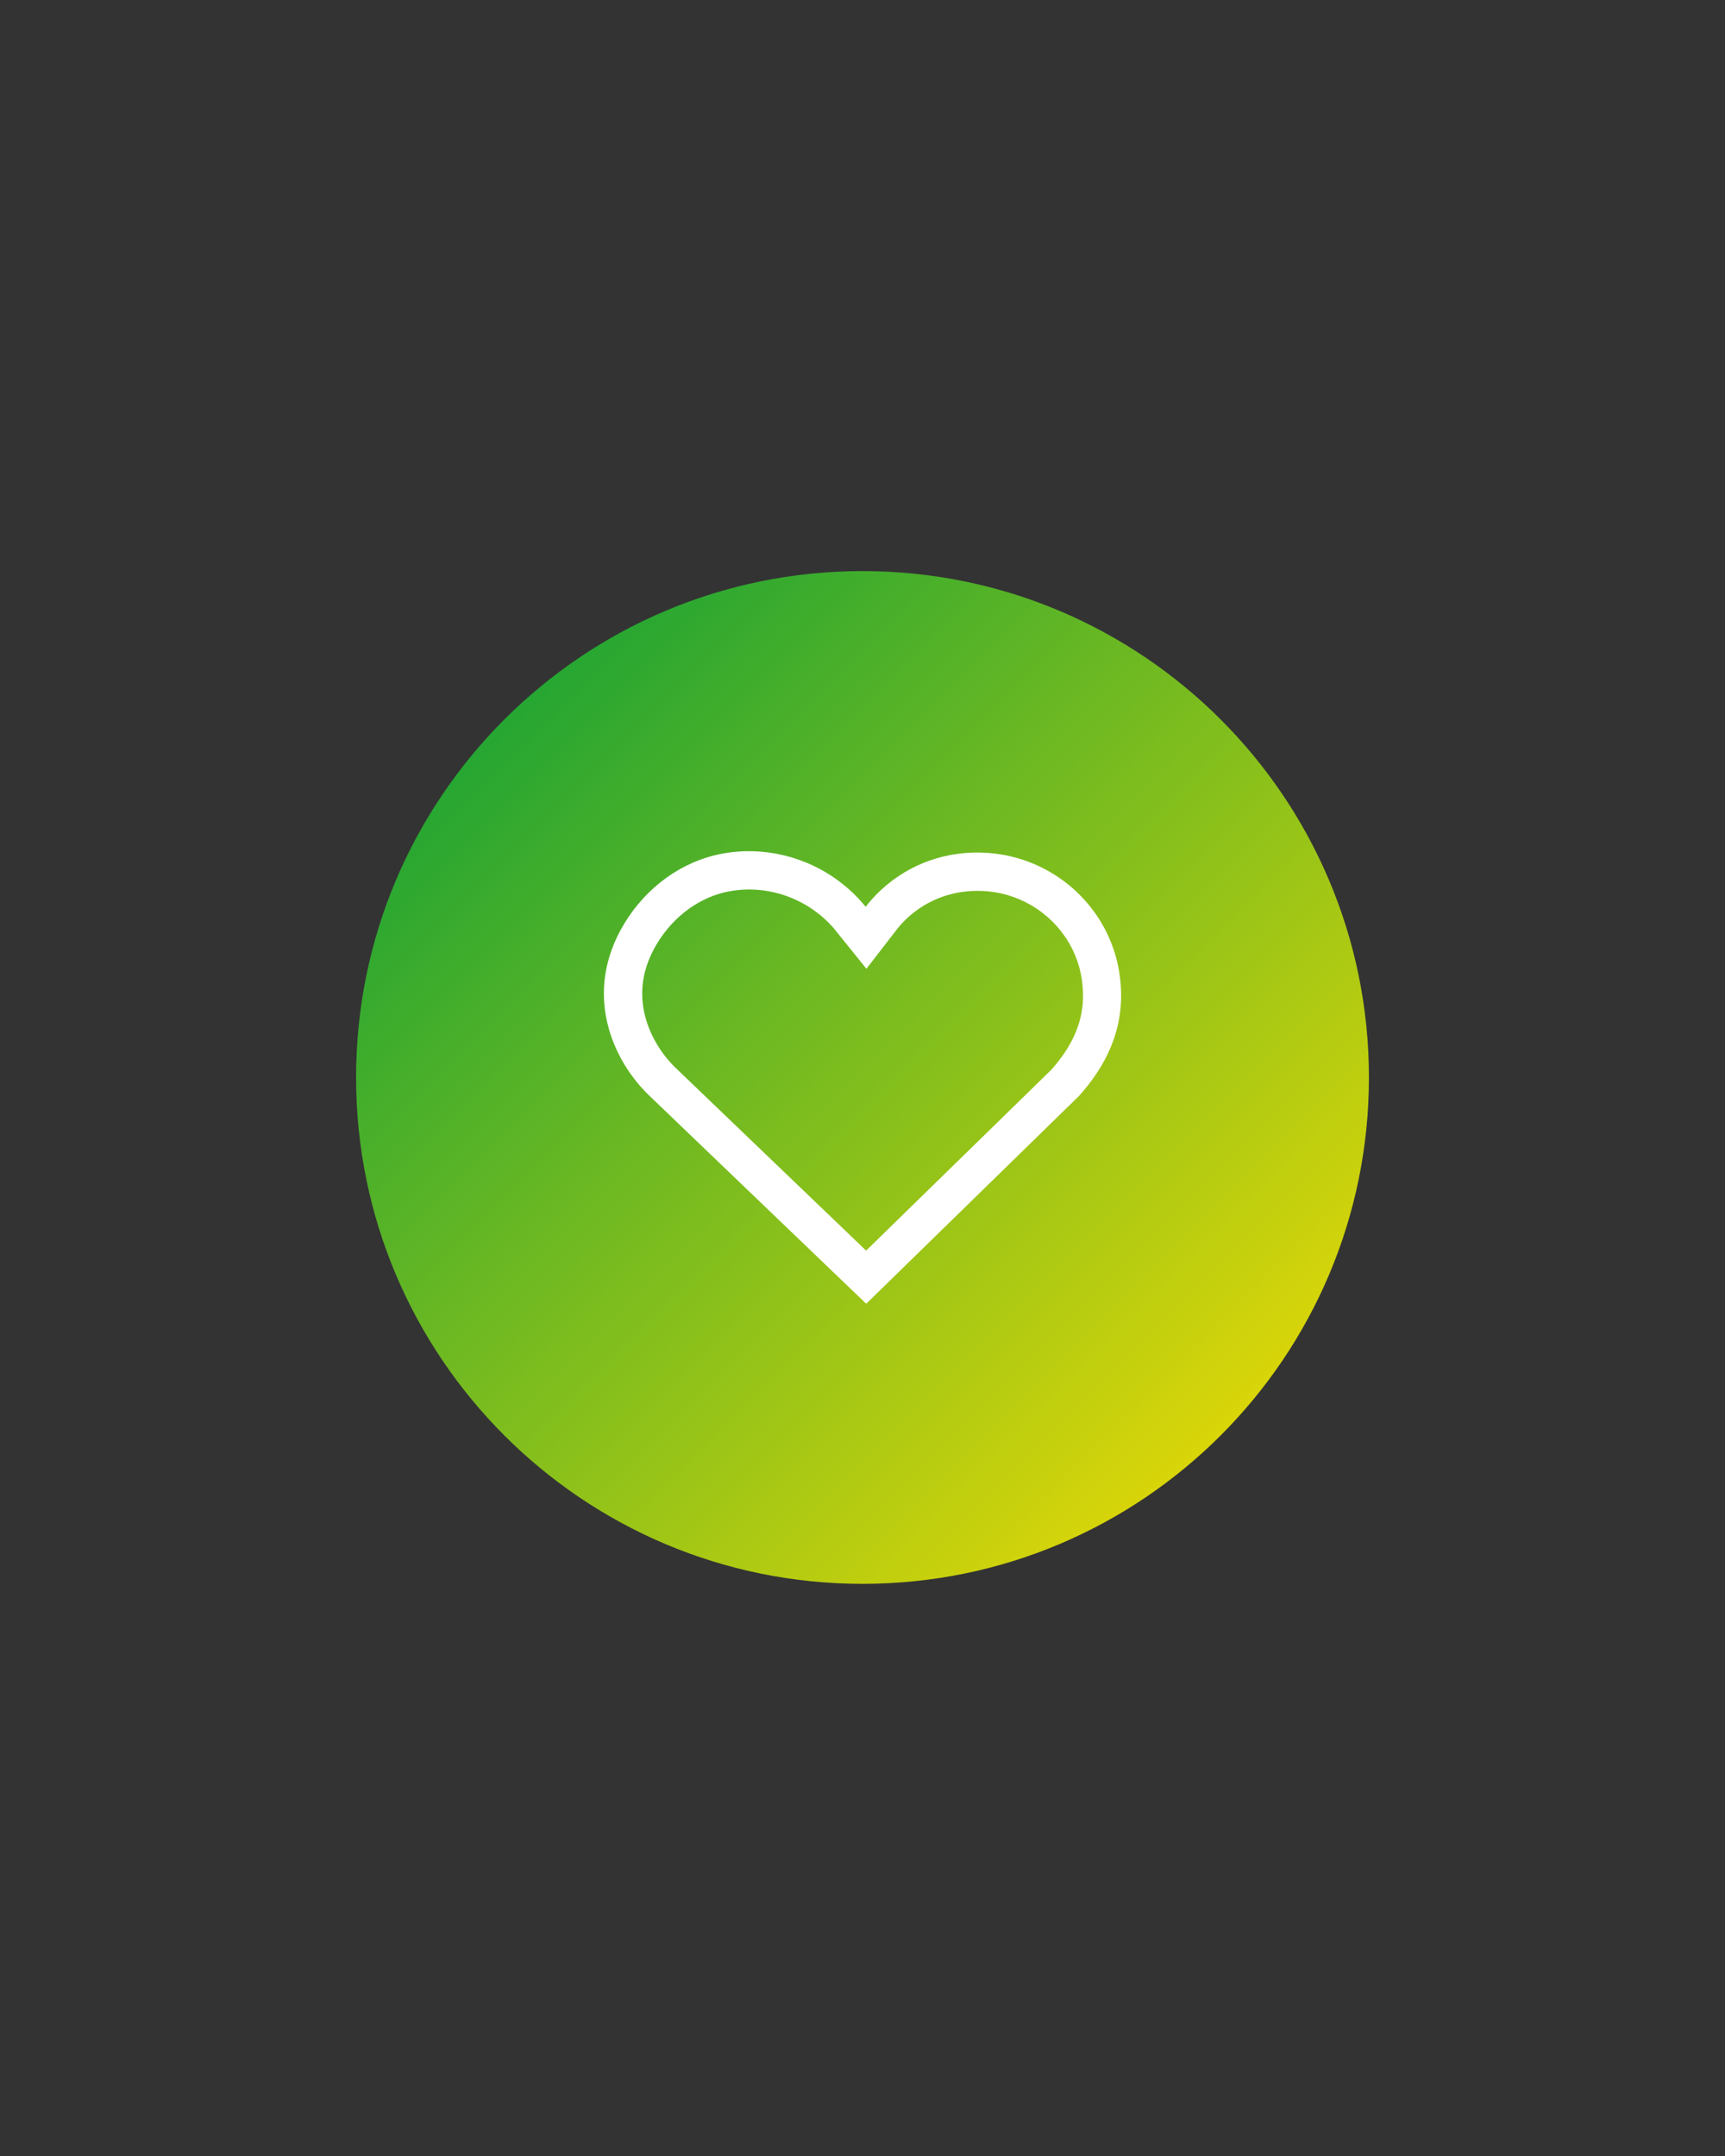 <svg xmlns="http://www.w3.org/2000/svg" xmlns:xlink="http://www.w3.org/1999/xlink" width="1080" zoomAndPan="magnify" viewBox="0 0 810 1012.5" height="1350" preserveAspectRatio="xMidYMid meet" version="1.2"><rect x="0" y="0" width="810" height="1012.5" fill="#333333" stroke="none"/><defs><clipPath id="d625a280dc"><path d="M 167.199 268.199 L 642.801 268.199 L 642.801 743.801 L 167.199 743.801 Z M 167.199 268.199"></path></clipPath><clipPath id="dee3b202d4"><path d="M 405 268.199 C 273.664 268.199 167.199 374.664 167.199 506 C 167.199 637.336 273.664 743.801 405 743.801 C 536.336 743.801 642.801 637.336 642.801 506 C 642.801 374.664 536.336 268.199 405 268.199 Z M 405 268.199"></path></clipPath><linearGradient x1="-0" gradientTransform="matrix(1.858,0,0,1.858,167.198,268.198)" y1="-0" x2="256" gradientUnits="userSpaceOnUse" y2="256" id="c2e1307772"><stop style="stop-color:#009c3b;stop-opacity:1;" offset="0"></stop><stop style="stop-color:#019c3b;stop-opacity:1;" offset="0.004"></stop><stop style="stop-color:#029d3a;stop-opacity:1;" offset="0.008"></stop><stop style="stop-color:#039d3a;stop-opacity:1;" offset="0.012"></stop><stop style="stop-color:#049d3a;stop-opacity:1;" offset="0.016"></stop><stop style="stop-color:#059d3a;stop-opacity:1;" offset="0.02"></stop><stop style="stop-color:#069e3a;stop-opacity:1;" offset="0.023"></stop><stop style="stop-color:#079e39;stop-opacity:1;" offset="0.027"></stop><stop style="stop-color:#089e39;stop-opacity:1;" offset="0.031"></stop><stop style="stop-color:#099e39;stop-opacity:1;" offset="0.035"></stop><stop style="stop-color:#0a9f39;stop-opacity:1;" offset="0.039"></stop><stop style="stop-color:#0b9f38;stop-opacity:1;" offset="0.043"></stop><stop style="stop-color:#0c9f38;stop-opacity:1;" offset="0.047"></stop><stop style="stop-color:#0d9f38;stop-opacity:1;" offset="0.051"></stop><stop style="stop-color:#0ea038;stop-opacity:1;" offset="0.055"></stop><stop style="stop-color:#0fa037;stop-opacity:1;" offset="0.059"></stop><stop style="stop-color:#10a037;stop-opacity:1;" offset="0.062"></stop><stop style="stop-color:#11a137;stop-opacity:1;" offset="0.066"></stop><stop style="stop-color:#12a137;stop-opacity:1;" offset="0.07"></stop><stop style="stop-color:#13a137;stop-opacity:1;" offset="0.074"></stop><stop style="stop-color:#14a136;stop-opacity:1;" offset="0.078"></stop><stop style="stop-color:#15a236;stop-opacity:1;" offset="0.082"></stop><stop style="stop-color:#16a236;stop-opacity:1;" offset="0.086"></stop><stop style="stop-color:#17a236;stop-opacity:1;" offset="0.09"></stop><stop style="stop-color:#18a235;stop-opacity:1;" offset="0.094"></stop><stop style="stop-color:#19a335;stop-opacity:1;" offset="0.098"></stop><stop style="stop-color:#1aa335;stop-opacity:1;" offset="0.102"></stop><stop style="stop-color:#1ba335;stop-opacity:1;" offset="0.105"></stop><stop style="stop-color:#1ca334;stop-opacity:1;" offset="0.109"></stop><stop style="stop-color:#1da434;stop-opacity:1;" offset="0.113"></stop><stop style="stop-color:#1ea434;stop-opacity:1;" offset="0.117"></stop><stop style="stop-color:#1fa434;stop-opacity:1;" offset="0.121"></stop><stop style="stop-color:#20a434;stop-opacity:1;" offset="0.125"></stop><stop style="stop-color:#21a533;stop-opacity:1;" offset="0.129"></stop><stop style="stop-color:#22a533;stop-opacity:1;" offset="0.133"></stop><stop style="stop-color:#23a533;stop-opacity:1;" offset="0.137"></stop><stop style="stop-color:#24a533;stop-opacity:1;" offset="0.141"></stop><stop style="stop-color:#25a632;stop-opacity:1;" offset="0.145"></stop><stop style="stop-color:#26a632;stop-opacity:1;" offset="0.148"></stop><stop style="stop-color:#27a632;stop-opacity:1;" offset="0.152"></stop><stop style="stop-color:#28a732;stop-opacity:1;" offset="0.156"></stop><stop style="stop-color:#29a731;stop-opacity:1;" offset="0.16"></stop><stop style="stop-color:#2aa731;stop-opacity:1;" offset="0.164"></stop><stop style="stop-color:#2ba731;stop-opacity:1;" offset="0.168"></stop><stop style="stop-color:#2ca831;stop-opacity:1;" offset="0.172"></stop><stop style="stop-color:#2da831;stop-opacity:1;" offset="0.176"></stop><stop style="stop-color:#2ea830;stop-opacity:1;" offset="0.18"></stop><stop style="stop-color:#2fa830;stop-opacity:1;" offset="0.184"></stop><stop style="stop-color:#30a930;stop-opacity:1;" offset="0.188"></stop><stop style="stop-color:#31a930;stop-opacity:1;" offset="0.191"></stop><stop style="stop-color:#32a92f;stop-opacity:1;" offset="0.195"></stop><stop style="stop-color:#33a92f;stop-opacity:1;" offset="0.199"></stop><stop style="stop-color:#34aa2f;stop-opacity:1;" offset="0.203"></stop><stop style="stop-color:#35aa2f;stop-opacity:1;" offset="0.207"></stop><stop style="stop-color:#36aa2e;stop-opacity:1;" offset="0.211"></stop><stop style="stop-color:#37aa2e;stop-opacity:1;" offset="0.215"></stop><stop style="stop-color:#38ab2e;stop-opacity:1;" offset="0.219"></stop><stop style="stop-color:#39ab2e;stop-opacity:1;" offset="0.223"></stop><stop style="stop-color:#3aab2e;stop-opacity:1;" offset="0.227"></stop><stop style="stop-color:#3bac2d;stop-opacity:1;" offset="0.23"></stop><stop style="stop-color:#3cac2d;stop-opacity:1;" offset="0.234"></stop><stop style="stop-color:#3dac2d;stop-opacity:1;" offset="0.238"></stop><stop style="stop-color:#3eac2d;stop-opacity:1;" offset="0.242"></stop><stop style="stop-color:#3fad2c;stop-opacity:1;" offset="0.246"></stop><stop style="stop-color:#40ad2c;stop-opacity:1;" offset="0.25"></stop><stop style="stop-color:#41ad2c;stop-opacity:1;" offset="0.254"></stop><stop style="stop-color:#42ad2c;stop-opacity:1;" offset="0.258"></stop><stop style="stop-color:#43ae2b;stop-opacity:1;" offset="0.262"></stop><stop style="stop-color:#44ae2b;stop-opacity:1;" offset="0.266"></stop><stop style="stop-color:#45ae2b;stop-opacity:1;" offset="0.27"></stop><stop style="stop-color:#46ae2b;stop-opacity:1;" offset="0.273"></stop><stop style="stop-color:#47af2b;stop-opacity:1;" offset="0.277"></stop><stop style="stop-color:#48af2a;stop-opacity:1;" offset="0.281"></stop><stop style="stop-color:#49af2a;stop-opacity:1;" offset="0.285"></stop><stop style="stop-color:#4aaf2a;stop-opacity:1;" offset="0.289"></stop><stop style="stop-color:#4bb02a;stop-opacity:1;" offset="0.293"></stop><stop style="stop-color:#4cb029;stop-opacity:1;" offset="0.297"></stop><stop style="stop-color:#4db029;stop-opacity:1;" offset="0.301"></stop><stop style="stop-color:#4eb029;stop-opacity:1;" offset="0.305"></stop><stop style="stop-color:#4fb129;stop-opacity:1;" offset="0.309"></stop><stop style="stop-color:#50b128;stop-opacity:1;" offset="0.312"></stop><stop style="stop-color:#51b128;stop-opacity:1;" offset="0.316"></stop><stop style="stop-color:#52b228;stop-opacity:1;" offset="0.32"></stop><stop style="stop-color:#53b228;stop-opacity:1;" offset="0.324"></stop><stop style="stop-color:#54b228;stop-opacity:1;" offset="0.328"></stop><stop style="stop-color:#55b227;stop-opacity:1;" offset="0.332"></stop><stop style="stop-color:#56b327;stop-opacity:1;" offset="0.336"></stop><stop style="stop-color:#57b327;stop-opacity:1;" offset="0.34"></stop><stop style="stop-color:#58b327;stop-opacity:1;" offset="0.344"></stop><stop style="stop-color:#59b326;stop-opacity:1;" offset="0.348"></stop><stop style="stop-color:#5ab426;stop-opacity:1;" offset="0.352"></stop><stop style="stop-color:#5bb426;stop-opacity:1;" offset="0.355"></stop><stop style="stop-color:#5cb426;stop-opacity:1;" offset="0.359"></stop><stop style="stop-color:#5db426;stop-opacity:1;" offset="0.363"></stop><stop style="stop-color:#5eb525;stop-opacity:1;" offset="0.367"></stop><stop style="stop-color:#5fb525;stop-opacity:1;" offset="0.371"></stop><stop style="stop-color:#60b525;stop-opacity:1;" offset="0.375"></stop><stop style="stop-color:#61b525;stop-opacity:1;" offset="0.379"></stop><stop style="stop-color:#62b624;stop-opacity:1;" offset="0.383"></stop><stop style="stop-color:#63b624;stop-opacity:1;" offset="0.387"></stop><stop style="stop-color:#64b624;stop-opacity:1;" offset="0.391"></stop><stop style="stop-color:#65b724;stop-opacity:1;" offset="0.395"></stop><stop style="stop-color:#66b723;stop-opacity:1;" offset="0.398"></stop><stop style="stop-color:#67b723;stop-opacity:1;" offset="0.402"></stop><stop style="stop-color:#68b723;stop-opacity:1;" offset="0.406"></stop><stop style="stop-color:#69b823;stop-opacity:1;" offset="0.41"></stop><stop style="stop-color:#6ab823;stop-opacity:1;" offset="0.414"></stop><stop style="stop-color:#6bb822;stop-opacity:1;" offset="0.418"></stop><stop style="stop-color:#6cb822;stop-opacity:1;" offset="0.422"></stop><stop style="stop-color:#6db922;stop-opacity:1;" offset="0.426"></stop><stop style="stop-color:#6eb922;stop-opacity:1;" offset="0.43"></stop><stop style="stop-color:#6fb921;stop-opacity:1;" offset="0.434"></stop><stop style="stop-color:#70b921;stop-opacity:1;" offset="0.438"></stop><stop style="stop-color:#71ba21;stop-opacity:1;" offset="0.441"></stop><stop style="stop-color:#72ba21;stop-opacity:1;" offset="0.445"></stop><stop style="stop-color:#73ba20;stop-opacity:1;" offset="0.449"></stop><stop style="stop-color:#74ba20;stop-opacity:1;" offset="0.453"></stop><stop style="stop-color:#75bb20;stop-opacity:1;" offset="0.457"></stop><stop style="stop-color:#76bb20;stop-opacity:1;" offset="0.461"></stop><stop style="stop-color:#77bb20;stop-opacity:1;" offset="0.465"></stop><stop style="stop-color:#78bb1f;stop-opacity:1;" offset="0.469"></stop><stop style="stop-color:#79bc1f;stop-opacity:1;" offset="0.473"></stop><stop style="stop-color:#7abc1f;stop-opacity:1;" offset="0.477"></stop><stop style="stop-color:#7bbc1f;stop-opacity:1;" offset="0.48"></stop><stop style="stop-color:#7cbd1e;stop-opacity:1;" offset="0.484"></stop><stop style="stop-color:#7dbd1e;stop-opacity:1;" offset="0.488"></stop><stop style="stop-color:#7ebd1e;stop-opacity:1;" offset="0.492"></stop><stop style="stop-color:#7fbd1e;stop-opacity:1;" offset="0.496"></stop><stop style="stop-color:#7fbe1d;stop-opacity:1;" offset="0.5"></stop><stop style="stop-color:#80be1d;stop-opacity:1;" offset="0.504"></stop><stop style="stop-color:#81be1d;stop-opacity:1;" offset="0.508"></stop><stop style="stop-color:#82be1d;stop-opacity:1;" offset="0.512"></stop><stop style="stop-color:#83bf1d;stop-opacity:1;" offset="0.516"></stop><stop style="stop-color:#84bf1c;stop-opacity:1;" offset="0.52"></stop><stop style="stop-color:#85bf1c;stop-opacity:1;" offset="0.523"></stop><stop style="stop-color:#86bf1c;stop-opacity:1;" offset="0.527"></stop><stop style="stop-color:#87c01c;stop-opacity:1;" offset="0.531"></stop><stop style="stop-color:#88c01b;stop-opacity:1;" offset="0.535"></stop><stop style="stop-color:#89c01b;stop-opacity:1;" offset="0.539"></stop><stop style="stop-color:#8ac01b;stop-opacity:1;" offset="0.543"></stop><stop style="stop-color:#8bc11b;stop-opacity:1;" offset="0.547"></stop><stop style="stop-color:#8cc11a;stop-opacity:1;" offset="0.551"></stop><stop style="stop-color:#8dc11a;stop-opacity:1;" offset="0.555"></stop><stop style="stop-color:#8ec21a;stop-opacity:1;" offset="0.559"></stop><stop style="stop-color:#8fc21a;stop-opacity:1;" offset="0.562"></stop><stop style="stop-color:#90c21a;stop-opacity:1;" offset="0.566"></stop><stop style="stop-color:#91c219;stop-opacity:1;" offset="0.57"></stop><stop style="stop-color:#92c319;stop-opacity:1;" offset="0.574"></stop><stop style="stop-color:#93c319;stop-opacity:1;" offset="0.578"></stop><stop style="stop-color:#94c319;stop-opacity:1;" offset="0.582"></stop><stop style="stop-color:#95c318;stop-opacity:1;" offset="0.586"></stop><stop style="stop-color:#96c418;stop-opacity:1;" offset="0.59"></stop><stop style="stop-color:#97c418;stop-opacity:1;" offset="0.594"></stop><stop style="stop-color:#98c418;stop-opacity:1;" offset="0.598"></stop><stop style="stop-color:#99c417;stop-opacity:1;" offset="0.602"></stop><stop style="stop-color:#9ac517;stop-opacity:1;" offset="0.605"></stop><stop style="stop-color:#9bc517;stop-opacity:1;" offset="0.609"></stop><stop style="stop-color:#9cc517;stop-opacity:1;" offset="0.613"></stop><stop style="stop-color:#9dc517;stop-opacity:1;" offset="0.617"></stop><stop style="stop-color:#9ec616;stop-opacity:1;" offset="0.621"></stop><stop style="stop-color:#9fc616;stop-opacity:1;" offset="0.625"></stop><stop style="stop-color:#a0c616;stop-opacity:1;" offset="0.629"></stop><stop style="stop-color:#a1c616;stop-opacity:1;" offset="0.633"></stop><stop style="stop-color:#a2c715;stop-opacity:1;" offset="0.637"></stop><stop style="stop-color:#a3c715;stop-opacity:1;" offset="0.641"></stop><stop style="stop-color:#a4c715;stop-opacity:1;" offset="0.645"></stop><stop style="stop-color:#a5c815;stop-opacity:1;" offset="0.648"></stop><stop style="stop-color:#a6c814;stop-opacity:1;" offset="0.652"></stop><stop style="stop-color:#a7c814;stop-opacity:1;" offset="0.656"></stop><stop style="stop-color:#a8c814;stop-opacity:1;" offset="0.66"></stop><stop style="stop-color:#a9c914;stop-opacity:1;" offset="0.664"></stop><stop style="stop-color:#aac914;stop-opacity:1;" offset="0.668"></stop><stop style="stop-color:#abc913;stop-opacity:1;" offset="0.672"></stop><stop style="stop-color:#acc913;stop-opacity:1;" offset="0.676"></stop><stop style="stop-color:#adca13;stop-opacity:1;" offset="0.68"></stop><stop style="stop-color:#aeca13;stop-opacity:1;" offset="0.684"></stop><stop style="stop-color:#afca12;stop-opacity:1;" offset="0.688"></stop><stop style="stop-color:#b0ca12;stop-opacity:1;" offset="0.691"></stop><stop style="stop-color:#b1cb12;stop-opacity:1;" offset="0.695"></stop><stop style="stop-color:#b2cb12;stop-opacity:1;" offset="0.699"></stop><stop style="stop-color:#b3cb11;stop-opacity:1;" offset="0.703"></stop><stop style="stop-color:#b4cb11;stop-opacity:1;" offset="0.707"></stop><stop style="stop-color:#b5cc11;stop-opacity:1;" offset="0.711"></stop><stop style="stop-color:#b6cc11;stop-opacity:1;" offset="0.715"></stop><stop style="stop-color:#b7cc11;stop-opacity:1;" offset="0.719"></stop><stop style="stop-color:#b8cd10;stop-opacity:1;" offset="0.723"></stop><stop style="stop-color:#b9cd10;stop-opacity:1;" offset="0.727"></stop><stop style="stop-color:#bacd10;stop-opacity:1;" offset="0.73"></stop><stop style="stop-color:#bbcd10;stop-opacity:1;" offset="0.734"></stop><stop style="stop-color:#bcce0f;stop-opacity:1;" offset="0.738"></stop><stop style="stop-color:#bdce0f;stop-opacity:1;" offset="0.742"></stop><stop style="stop-color:#bece0f;stop-opacity:1;" offset="0.746"></stop><stop style="stop-color:#bfce0f;stop-opacity:1;" offset="0.75"></stop><stop style="stop-color:#c0cf0e;stop-opacity:1;" offset="0.754"></stop><stop style="stop-color:#c1cf0e;stop-opacity:1;" offset="0.758"></stop><stop style="stop-color:#c2cf0e;stop-opacity:1;" offset="0.762"></stop><stop style="stop-color:#c3cf0e;stop-opacity:1;" offset="0.766"></stop><stop style="stop-color:#c4d00e;stop-opacity:1;" offset="0.77"></stop><stop style="stop-color:#c5d00d;stop-opacity:1;" offset="0.773"></stop><stop style="stop-color:#c6d00d;stop-opacity:1;" offset="0.777"></stop><stop style="stop-color:#c7d00d;stop-opacity:1;" offset="0.781"></stop><stop style="stop-color:#c8d10d;stop-opacity:1;" offset="0.785"></stop><stop style="stop-color:#c9d10c;stop-opacity:1;" offset="0.789"></stop><stop style="stop-color:#cad10c;stop-opacity:1;" offset="0.793"></stop><stop style="stop-color:#cbd10c;stop-opacity:1;" offset="0.797"></stop><stop style="stop-color:#ccd20c;stop-opacity:1;" offset="0.801"></stop><stop style="stop-color:#cdd20c;stop-opacity:1;" offset="0.805"></stop><stop style="stop-color:#ced20b;stop-opacity:1;" offset="0.809"></stop><stop style="stop-color:#cfd30b;stop-opacity:1;" offset="0.812"></stop><stop style="stop-color:#d0d30b;stop-opacity:1;" offset="0.816"></stop><stop style="stop-color:#d1d30b;stop-opacity:1;" offset="0.82"></stop><stop style="stop-color:#d2d30a;stop-opacity:1;" offset="0.824"></stop><stop style="stop-color:#d3d40a;stop-opacity:1;" offset="0.828"></stop><stop style="stop-color:#d4d40a;stop-opacity:1;" offset="0.832"></stop><stop style="stop-color:#d5d40a;stop-opacity:1;" offset="0.836"></stop><stop style="stop-color:#d6d409;stop-opacity:1;" offset="0.84"></stop><stop style="stop-color:#d7d509;stop-opacity:1;" offset="0.844"></stop><stop style="stop-color:#d8d509;stop-opacity:1;" offset="0.848"></stop><stop style="stop-color:#d9d509;stop-opacity:1;" offset="0.852"></stop><stop style="stop-color:#dad509;stop-opacity:1;" offset="0.855"></stop><stop style="stop-color:#dbd608;stop-opacity:1;" offset="0.859"></stop><stop style="stop-color:#dcd608;stop-opacity:1;" offset="0.863"></stop><stop style="stop-color:#ddd608;stop-opacity:1;" offset="0.867"></stop><stop style="stop-color:#ded608;stop-opacity:1;" offset="0.871"></stop><stop style="stop-color:#dfd707;stop-opacity:1;" offset="0.875"></stop><stop style="stop-color:#e0d707;stop-opacity:1;" offset="0.879"></stop><stop style="stop-color:#e1d707;stop-opacity:1;" offset="0.883"></stop><stop style="stop-color:#e2d807;stop-opacity:1;" offset="0.887"></stop><stop style="stop-color:#e3d806;stop-opacity:1;" offset="0.891"></stop><stop style="stop-color:#e4d806;stop-opacity:1;" offset="0.895"></stop><stop style="stop-color:#e5d806;stop-opacity:1;" offset="0.898"></stop><stop style="stop-color:#e6d906;stop-opacity:1;" offset="0.902"></stop><stop style="stop-color:#e7d906;stop-opacity:1;" offset="0.906"></stop><stop style="stop-color:#e8d905;stop-opacity:1;" offset="0.91"></stop><stop style="stop-color:#e9d905;stop-opacity:1;" offset="0.914"></stop><stop style="stop-color:#eada05;stop-opacity:1;" offset="0.918"></stop><stop style="stop-color:#ebda05;stop-opacity:1;" offset="0.922"></stop><stop style="stop-color:#ecda04;stop-opacity:1;" offset="0.926"></stop><stop style="stop-color:#edda04;stop-opacity:1;" offset="0.93"></stop><stop style="stop-color:#eedb04;stop-opacity:1;" offset="0.934"></stop><stop style="stop-color:#efdb04;stop-opacity:1;" offset="0.938"></stop><stop style="stop-color:#f0db03;stop-opacity:1;" offset="0.941"></stop><stop style="stop-color:#f1db03;stop-opacity:1;" offset="0.945"></stop><stop style="stop-color:#f2dc03;stop-opacity:1;" offset="0.949"></stop><stop style="stop-color:#f3dc03;stop-opacity:1;" offset="0.953"></stop><stop style="stop-color:#f4dc03;stop-opacity:1;" offset="0.957"></stop><stop style="stop-color:#f5dd02;stop-opacity:1;" offset="0.961"></stop><stop style="stop-color:#f6dd02;stop-opacity:1;" offset="0.965"></stop><stop style="stop-color:#f7dd02;stop-opacity:1;" offset="0.969"></stop><stop style="stop-color:#f8dd02;stop-opacity:1;" offset="0.973"></stop><stop style="stop-color:#f9de01;stop-opacity:1;" offset="0.977"></stop><stop style="stop-color:#fade01;stop-opacity:1;" offset="0.98"></stop><stop style="stop-color:#fbde01;stop-opacity:1;" offset="0.984"></stop><stop style="stop-color:#fcde01;stop-opacity:1;" offset="0.988"></stop><stop style="stop-color:#fddf00;stop-opacity:1;" offset="0.992"></stop><stop style="stop-color:#fedf00;stop-opacity:1;" offset="0.996"></stop><stop style="stop-color:#ffdf00;stop-opacity:1;" offset="1"></stop></linearGradient><clipPath id="e863fa5d95"><path d="M 283.559 399.738 L 526.441 399.738 L 526.441 612.262 L 283.559 612.262 Z M 283.559 399.738"></path></clipPath><clipPath id="b1750e30c7"><path d="M 293.188 433.672 C 273.496 466.117 287.371 497.695 304.805 514.457 L 406.746 612.262 L 506.539 514.805 C 522.754 496.777 528.969 477.652 525.516 456.355 C 520.75 426.898 496.473 404.043 466.484 400.777 C 448.094 398.797 430.328 404.004 416.461 415.527 C 412.727 418.625 409.391 422.094 406.484 425.859 C 403.035 421.57 398.988 417.648 394.414 414.168 C 378.469 402.051 358.172 397.238 338.676 400.98 C 320.207 404.547 303.633 416.461 293.188 433.672 Z M 293.188 433.672"></path></clipPath></defs><g id="1d065d9aba"><g clip-rule="nonzero" clip-path="url(#d625a280dc)"><g clip-rule="nonzero" clip-path="url(#dee3b202d4)"><path style="stroke:none;fill-rule:nonzero;fill:url(#c2e1307772);" d="M 167.199 268.199 L 167.199 743.801 L 642.801 743.801 L 642.801 268.199 Z M 167.199 268.199"></path></g></g><g clip-rule="nonzero" clip-path="url(#e863fa5d95)"><g clip-rule="nonzero" clip-path="url(#b1750e30c7)"><path style="fill:none;stroke-width:48;stroke-linecap:butt;stroke-linejoin:miter;stroke:#ffffff;stroke-opacity:1;stroke-miterlimit:4;" d="M 12.843 45.265 C -13.425 88.547 5.084 130.671 28.34 153.031 L 164.329 283.502 L 297.452 153.495 C 319.083 129.447 327.373 103.934 322.767 75.524 C 316.41 36.229 284.024 5.74 244.02 1.384 C 219.487 -1.258 195.788 5.688 177.289 21.06 C 172.307 25.192 167.857 29.82 163.98 34.843 C 159.379 29.121 153.98 23.89 147.878 19.247 C 126.608 3.082 99.532 -3.337 73.524 1.655 C 48.887 6.412 26.777 22.306 12.843 45.265 Z M 12.843 45.265" transform="matrix(0.75,0,0,0.75,283.56,399.74)"></path></g></g></g></svg>